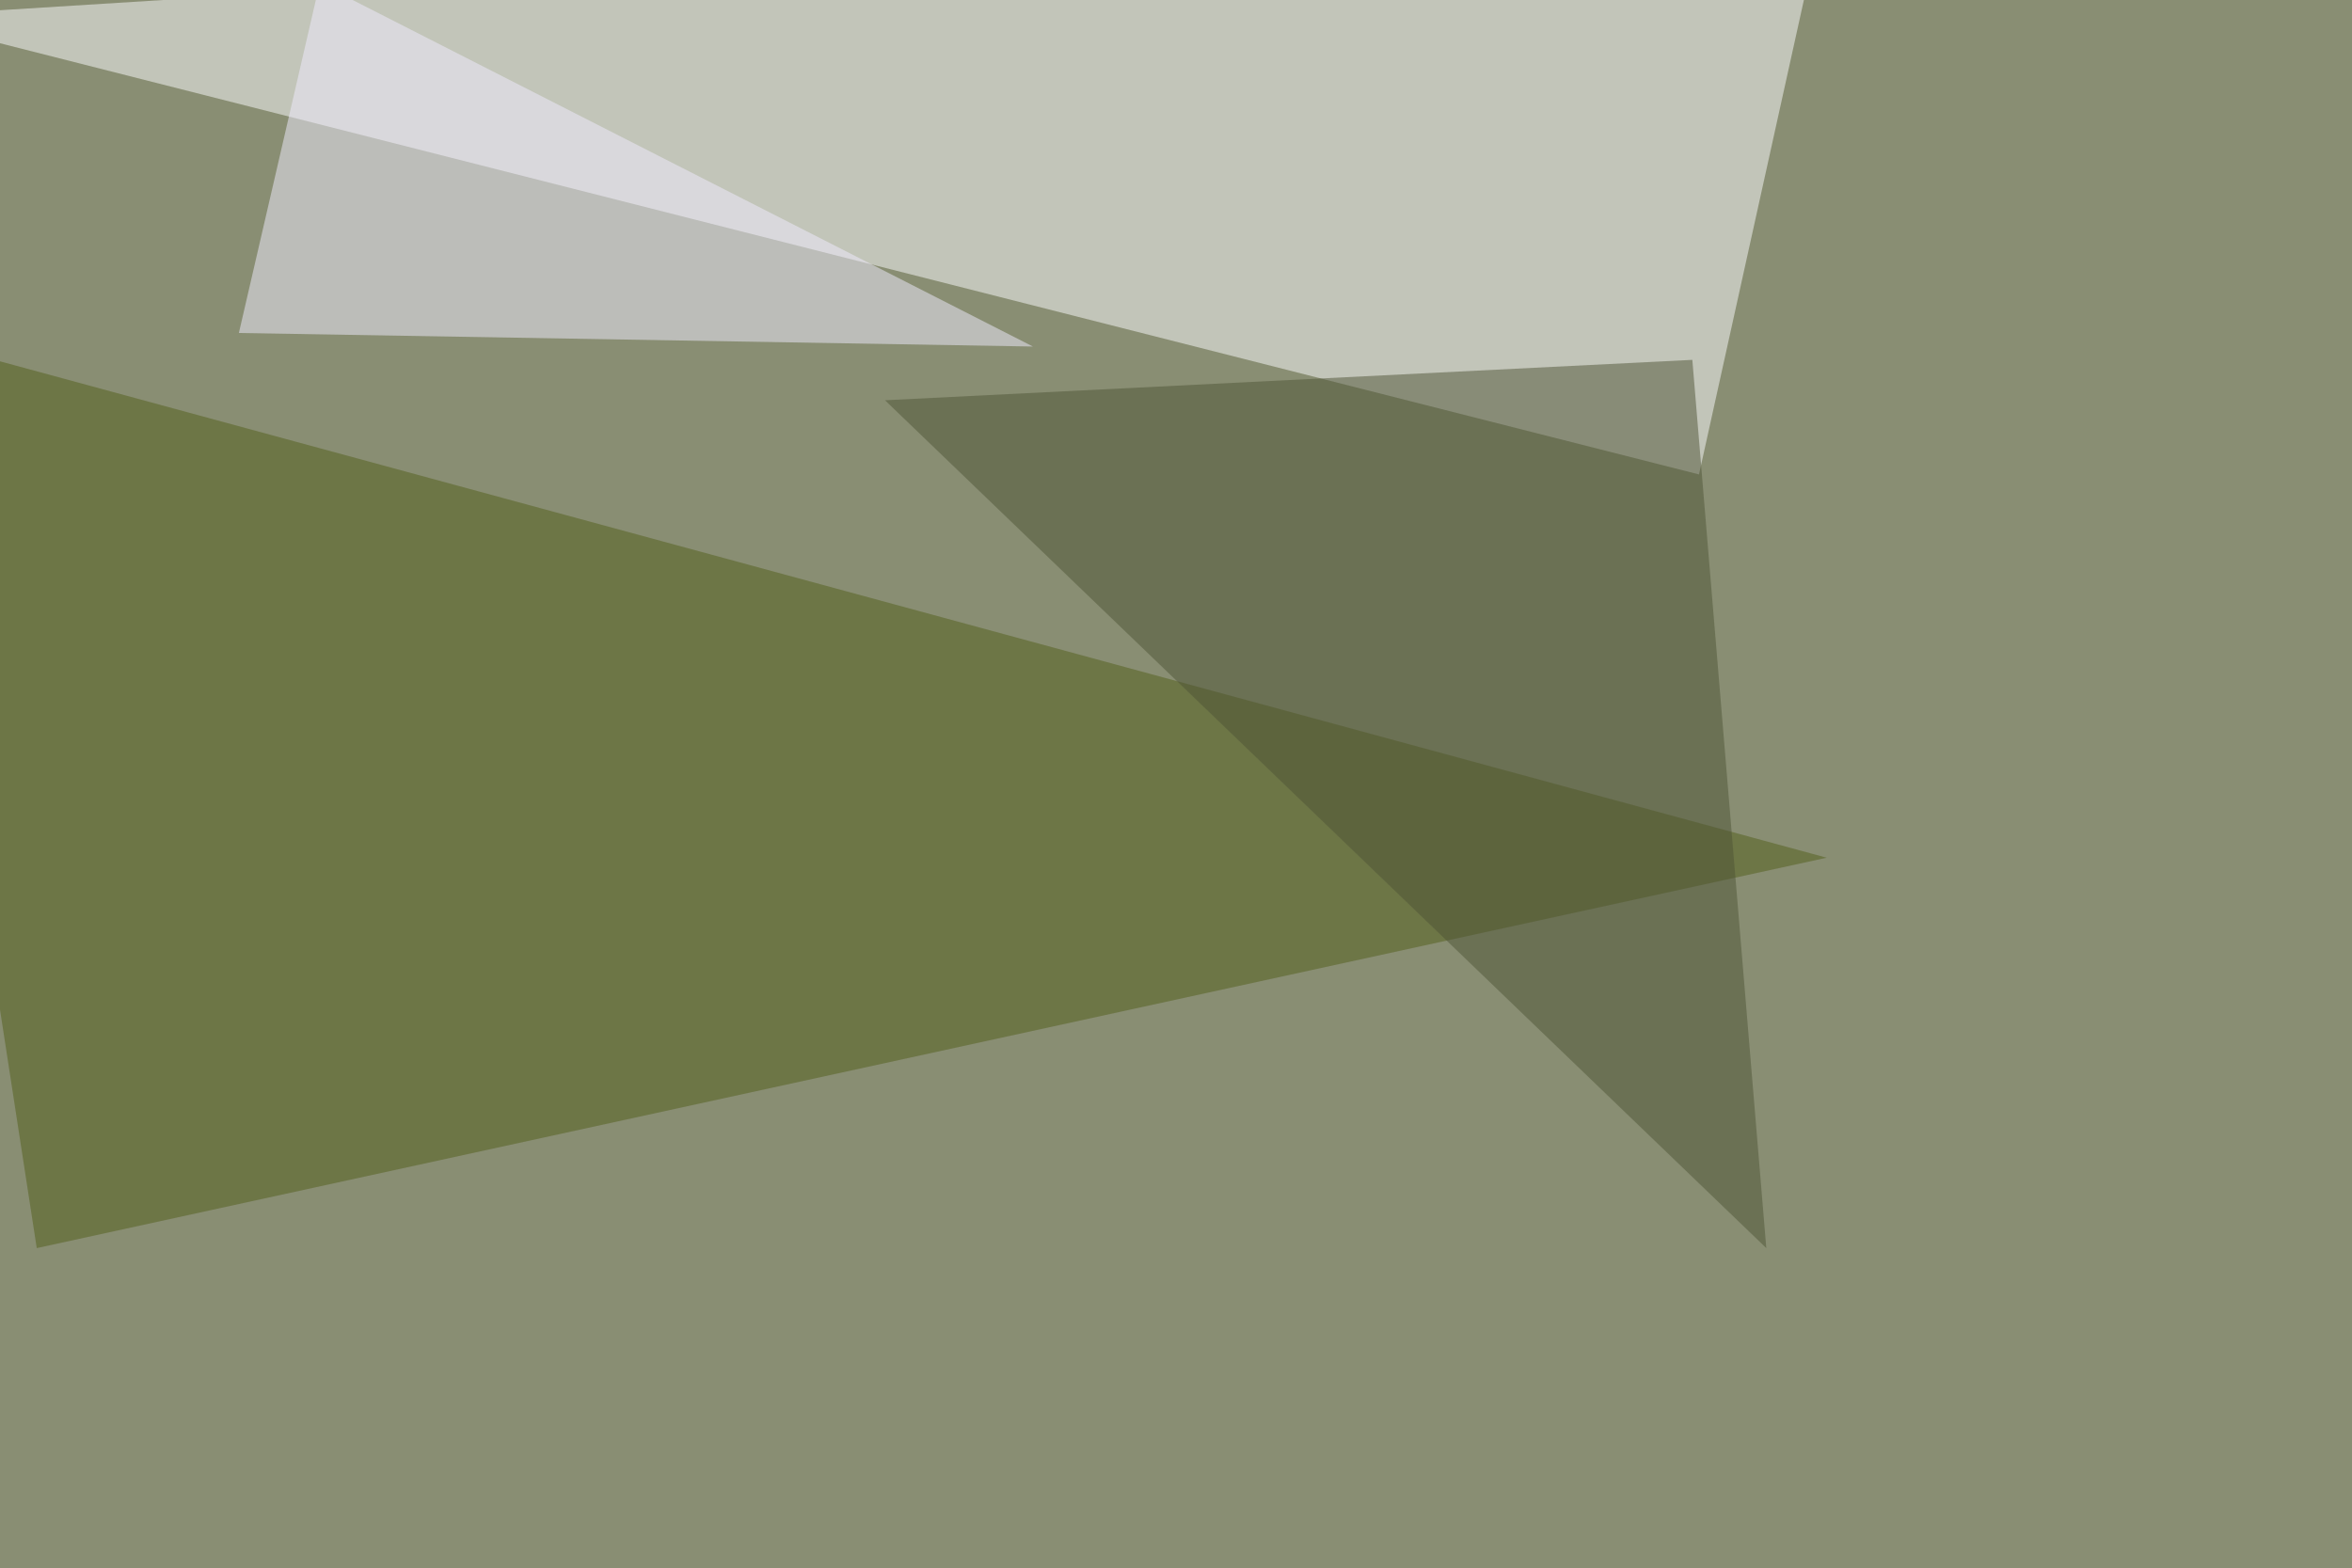 <svg xmlns="http://www.w3.org/2000/svg" width="1024" height="683" ><filter id="a"><feGaussianBlur stdDeviation="55"/></filter><rect width="100%" height="100%" fill="#898e73"/><g filter="url(#a)"><g fill-opacity=".5"><path fill="#fdfdff" d="M-45.4 7.3l840.8-52.7-55.7 252z"/><path fill="#525e1a" d="M-45.4 145L16 543.5l779.3-170z"/><path fill="#f0edff" d="M139.2-7.3L104 145l345.7 5.9z"/><path fill="#4e5437" d="M769 543.5L385.3 174.3l351.5-17.6z"/></g></g></svg>